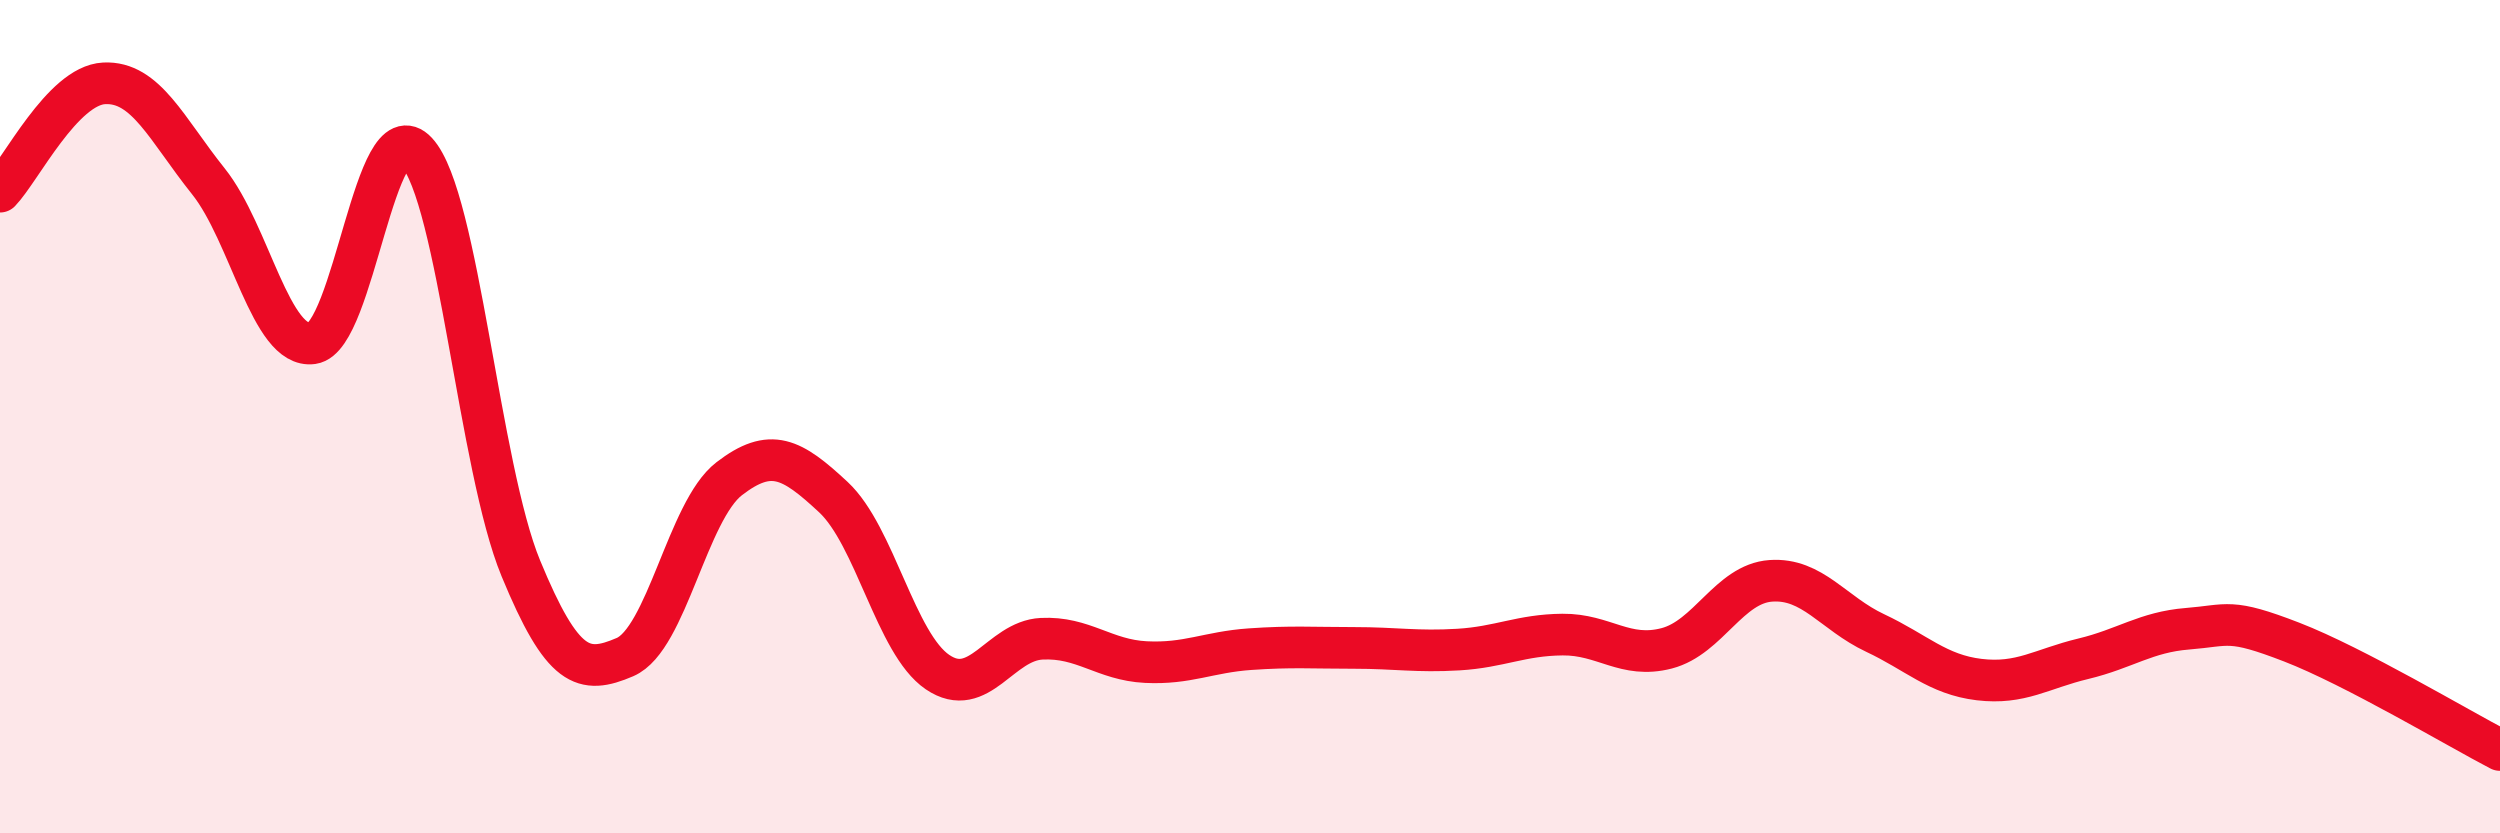 
    <svg width="60" height="20" viewBox="0 0 60 20" xmlns="http://www.w3.org/2000/svg">
      <path
        d="M 0,4.6 C 0.5,4.08 1.5,2.05 2.5,2 C 3.5,1.95 4,3.1 5,4.35 C 6,5.6 6.5,8.38 7.5,8.24 C 8.5,8.1 9,2.57 10,3.65 C 11,4.73 11.5,11.22 12.5,13.64 C 13.5,16.06 14,16.2 15,15.77 C 16,15.34 16.5,12.26 17.5,11.49 C 18.5,10.72 19,11 20,11.93 C 21,12.86 21.5,15.45 22.5,16.13 C 23.5,16.81 24,15.38 25,15.33 C 26,15.28 26.5,15.84 27.5,15.89 C 28.5,15.94 29,15.65 30,15.58 C 31,15.51 31.5,15.55 32.5,15.55 C 33.5,15.55 34,15.65 35,15.59 C 36,15.53 36.5,15.24 37.5,15.23 C 38.5,15.22 39,15.82 40,15.56 C 41,15.3 41.5,14.01 42.5,13.94 C 43.5,13.87 44,14.72 45,15.19 C 46,15.66 46.5,16.19 47.5,16.31 C 48.5,16.43 49,16.05 50,15.81 C 51,15.57 51.5,15.17 52.5,15.09 C 53.5,15.01 53.5,14.83 55,15.41 C 56.5,15.99 59,17.48 60,18L60 20L0 20Z"
        fill="#EB0A25"
        opacity="0.1"
        stroke-linecap="round"
        stroke-linejoin="round"
      />
      <path
        d="M 0,4.6 C 0.5,4.08 1.5,2.05 2.5,2 C 3.5,1.95 4,3.1 5,4.35 C 6,5.6 6.5,8.38 7.5,8.24 C 8.5,8.1 9,2.57 10,3.65 C 11,4.73 11.5,11.22 12.5,13.64 C 13.5,16.06 14,16.2 15,15.77 C 16,15.34 16.5,12.26 17.5,11.49 C 18.5,10.72 19,11 20,11.93 C 21,12.86 21.5,15.45 22.5,16.13 C 23.5,16.81 24,15.38 25,15.33 C 26,15.28 26.5,15.84 27.5,15.89 C 28.5,15.94 29,15.65 30,15.58 C 31,15.51 31.5,15.55 32.5,15.55 C 33.5,15.55 34,15.65 35,15.59 C 36,15.53 36.5,15.24 37.5,15.23 C 38.5,15.22 39,15.82 40,15.56 C 41,15.3 41.5,14.01 42.5,13.94 C 43.5,13.87 44,14.72 45,15.19 C 46,15.66 46.5,16.19 47.5,16.31 C 48.5,16.43 49,16.05 50,15.81 C 51,15.57 51.5,15.17 52.5,15.09 C 53.5,15.01 53.5,14.83 55,15.41 C 56.5,15.99 59,17.48 60,18"
        stroke="#EB0A25"
        stroke-width="1"
        fill="none"
        stroke-linecap="round"
        stroke-linejoin="round"
      />
    </svg>
  